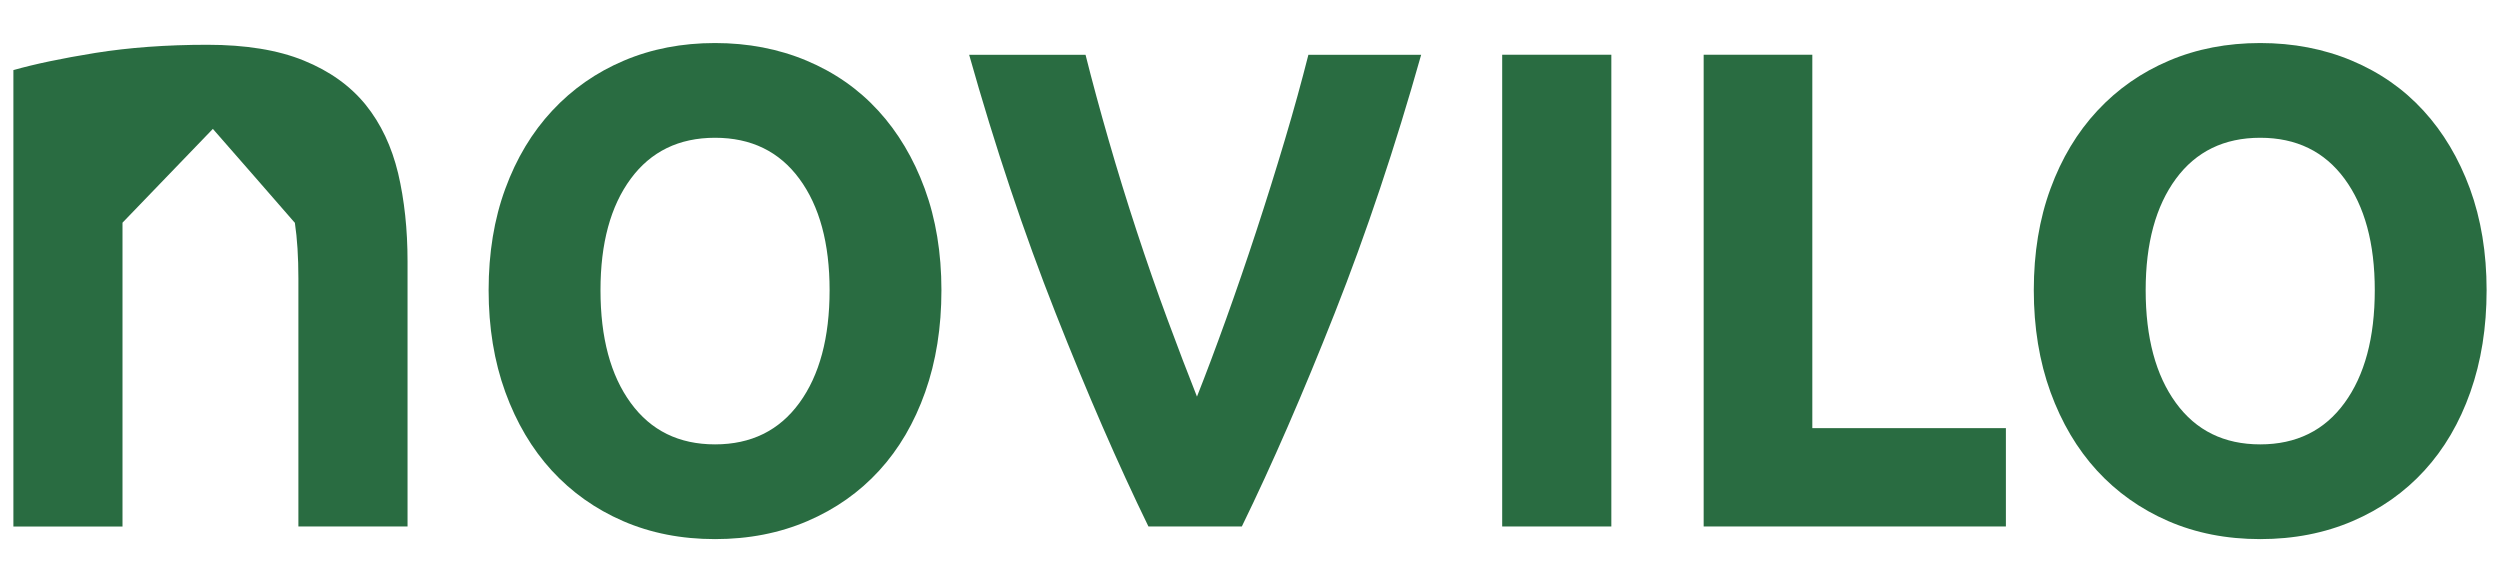 <?xml version="1.0" encoding="utf-8"?>
<!-- Generator: Adobe Illustrator 23.0.3, SVG Export Plug-In . SVG Version: 6.00 Build 0)  -->
<svg version="1.1" id="Warstwa_1" xmlns="http://www.w3.org/2000/svg" xmlns:xlink="http://www.w3.org/1999/xlink" x="0px" y="0px"
	 viewBox="0 0 560 130.39" style="enable-background:new 0 0 560 130.39;" xml:space="preserve">
<style type="text/css">
	.st0{fill:#296C41;}
</style>
<g>
	<path class="st0" d="M91.29,58.53v59.4H66.84V62.36c0-4.75-0.26-8.9-0.79-12.46l-0.01-0.01l-0.16-0.17l-9.07-10.41l-9.13-10.44
		l-8.41,8.73l-11.6,12.04l-0.23,0.24v68.06H3V15.7c4.72-1.34,10.83-2.63,18.38-3.85c7.55-1.2,15.88-1.82,25.06-1.82
		c8.61,0,15.82,1.17,21.6,3.53c5.81,2.36,10.41,5.66,13.86,9.9c3.43,4.25,5.84,9.38,7.28,15.36C90.59,44.83,91.29,51.39,91.29,58.53
		z"/>
	<path class="st0" d="M210.88,65c0,8.35-1.21,15.96-3.64,22.83c-2.43,6.87-5.86,12.73-10.3,17.58c-4.44,4.85-9.8,8.62-16.06,11.31
		c-6.26,2.69-13.17,4.04-20.71,4.04c-7.54,0-14.41-1.35-20.61-4.04c-6.2-2.69-11.51-6.47-15.96-11.31
		c-4.44-4.85-7.91-10.71-10.41-17.58c-2.49-6.87-3.74-14.48-3.74-22.83c0-8.35,1.24-15.93,3.74-22.73
		c2.49-6.8,5.99-12.63,10.51-17.48c4.51-4.85,9.87-8.59,16.06-11.21c6.19-2.63,13-3.94,20.4-3.94c7.41,0,14.24,1.31,20.51,3.94
		c6.26,2.63,11.62,6.36,16.06,11.21c4.44,4.85,7.91,10.68,10.41,17.48C209.63,49.07,210.88,56.64,210.88,65z M185.83,65
		c0-10.51-2.26-18.82-6.77-24.95c-4.51-6.13-10.81-9.19-18.89-9.19c-8.08,0-14.38,3.07-18.89,9.19c-4.52,6.13-6.77,14.45-6.77,24.95
		c0,10.64,2.25,19.06,6.77,25.25c4.51,6.2,10.81,9.29,18.89,9.29c8.08,0,14.38-3.1,18.89-9.29C183.57,84.06,185.83,75.64,185.83,65z
		"/>
	<path class="st0" d="M257.25,117.93c-6.76-13.87-13.7-29.8-20.79-47.78c-7.1-17.98-13.56-37.28-19.37-57.88h26.07
		c1.49,5.93,3.21,12.29,5.17,19.09c1.96,6.8,4.06,13.61,6.29,20.41c2.23,6.8,4.53,13.4,6.9,19.8c2.37,6.4,4.57,12.16,6.6,17.27
		c2.03-5.12,4.19-10.88,6.49-17.27c2.3-6.4,4.57-13,6.8-19.8c2.23-6.8,4.36-13.6,6.39-20.41c2.03-6.8,3.78-13.16,5.28-19.09h25.26
		c-5.81,20.61-12.27,39.9-19.37,57.88c-7.1,17.98-14.03,33.91-20.8,47.78H257.25z"/>
	<path class="st0" d="M360.94,117.93h-24.45V12.26h24.45V117.93z"/>
	<path class="st0" d="M557,65c0,8.35-1.21,15.96-3.64,22.83c-2.42,6.87-5.86,12.73-10.3,17.58c-4.44,4.85-9.8,8.62-16.06,11.31
		c-6.26,2.69-13.17,4.04-20.71,4.04c-7.55,0-14.41-1.35-20.61-4.04c-6.2-2.69-11.51-6.47-15.96-11.31
		c-4.44-4.85-7.91-10.71-10.41-17.58c-2.49-6.87-3.74-14.48-3.74-22.83c0-8.35,1.24-15.93,3.74-22.73
		c2.49-6.8,5.99-12.63,10.51-17.48c4.51-4.85,9.87-8.59,16.06-11.21c6.19-2.63,13-3.94,20.41-3.94c7.4,0,14.24,1.31,20.51,3.94
		s11.62,6.36,16.06,11.21s7.91,10.68,10.41,17.48C555.75,49.07,557,56.64,557,65z M531.95,65c0-10.51-2.26-18.82-6.77-24.95
		c-4.51-6.13-10.81-9.19-18.89-9.19s-14.38,3.07-18.89,9.19c-4.51,6.13-6.77,14.45-6.77,24.95c0,10.64,2.26,19.06,6.77,25.25
		c4.51,6.2,10.81,9.29,18.89,9.29s14.38-3.1,18.89-9.29C529.69,84.06,531.95,75.64,531.95,65z"/>
	<g>
		<path class="st0" d="M449.32,95.91v22.02h-67.7V12.26h24.34v83.64H449.32z"/>
	</g>
</g>
</svg>
